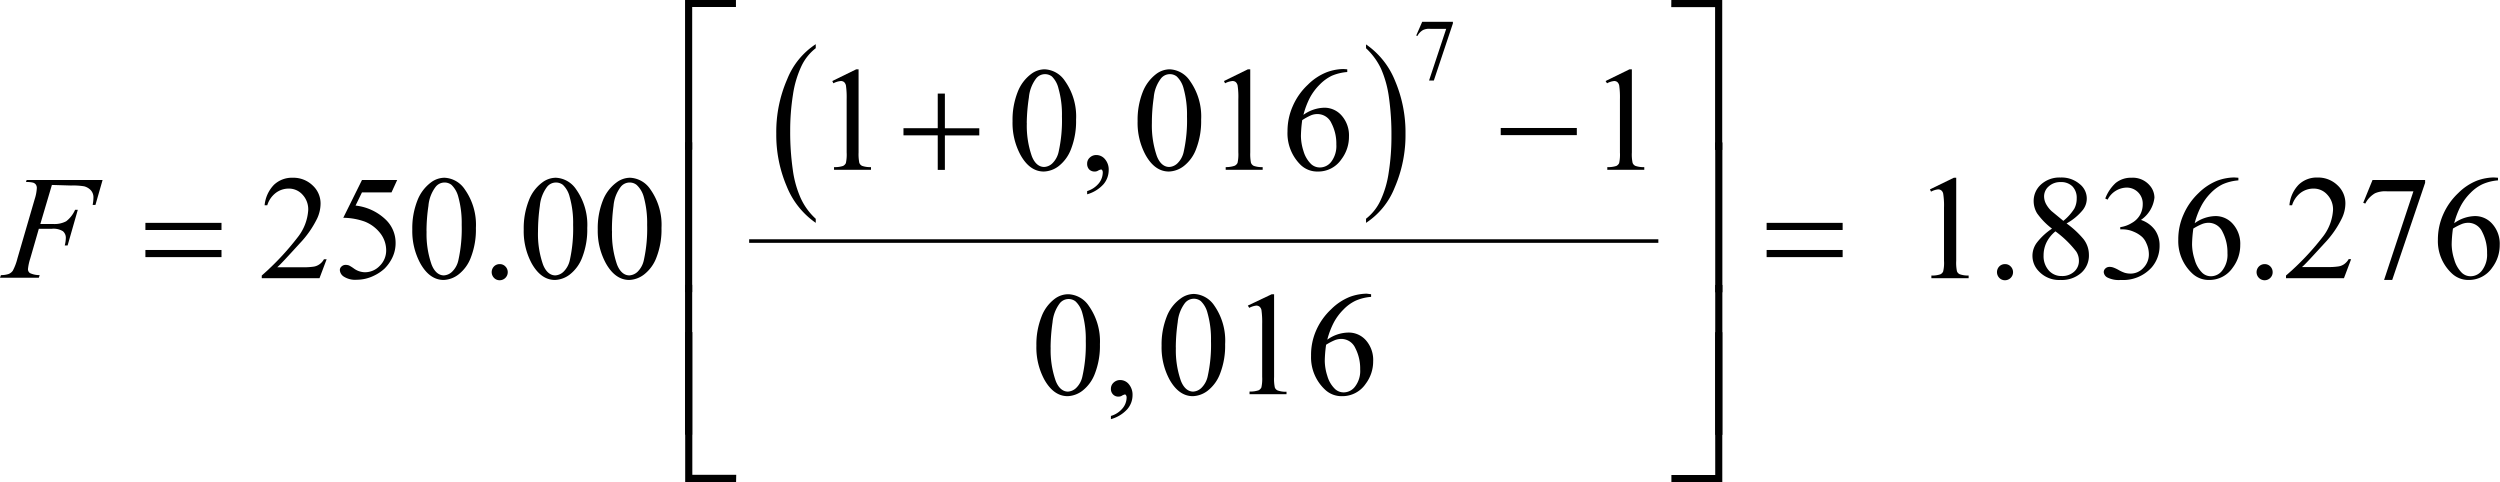 <svg xmlns="http://www.w3.org/2000/svg" xmlns:xlink="http://www.w3.org/1999/xlink" viewBox="0 0 350.23 67.52"><defs><style>.cls-1{fill:none;}.cls-2{clip-path:url(#clip-path);}.cls-3{clip-path:url(#clip-path-2);}</style><clipPath id="clip-path" transform="translate(-3.63 -4.78)"><rect class="cls-1" width="356.39" height="76.77"/></clipPath><clipPath id="clip-path-2" transform="translate(-3.63 -4.78)"><polygon class="cls-1" points="0.36 76.73 357.17 76.73 357.17 0.36 0.36 0.36 0.36 76.73 0.36 76.73"/></clipPath></defs><title>p9f2</title><g id="Capa_2" data-name="Capa 2"><g id="Capa_1-2" data-name="Capa 1"><g class="cls-3"><path d="M117.91,35.43V36a11.35,11.35,0,0,1-4.07-5.12,18.37,18.37,0,0,1-1.46-7.4,18.43,18.43,0,0,1,1.53-7.6,10.47,10.47,0,0,1,4-4.91v.56a6.94,6.94,0,0,0-2,2.5,14.33,14.33,0,0,0-1.19,4,32.22,32.22,0,0,0-.39,5.09,37,37,0,0,0,.36,5.41,14.42,14.42,0,0,0,1.11,4A8.88,8.88,0,0,0,117.91,35.43Z" transform="translate(-3.63 -4.78)"/><path d="M195,11.54V11a11.27,11.27,0,0,1,4.07,5.11,18.46,18.46,0,0,1,1.46,7.39A18.51,18.51,0,0,1,199,31.09,10.5,10.5,0,0,1,195,36v-.58a6.88,6.88,0,0,0,2-2.5,13.85,13.85,0,0,0,1.18-4,32.15,32.15,0,0,0,.38-5.09,36.92,36.92,0,0,0-.35-5.4,14.85,14.85,0,0,0-1.1-4A9.33,9.33,0,0,0,195,11.54Z" transform="translate(-3.63 -4.78)"/><rect x="104.95" y="33.52" width="127.37" height="0.5"/><path d="M202.87,7.83h4.3v.23l-2.67,8h-.67l2.4-7.24H204a2,2,0,0,0-1,.16,2,2,0,0,0-.8.84l-.17-.06Z" transform="translate(-3.63 -4.78)"/><path d="M120.23,16.13l3.35-1.64h.33V26.14a6.35,6.35,0,0,0,.1,1.44.75.75,0,0,0,.4.44,3.39,3.39,0,0,0,1.24.17v.38h-5.18v-.38a3.67,3.67,0,0,0,1.26-.16.86.86,0,0,0,.4-.4,5.64,5.64,0,0,0,.11-1.49V18.69a11.93,11.93,0,0,0-.1-1.93.93.93,0,0,0-.26-.48.72.72,0,0,0-.45-.15,2.76,2.76,0,0,0-1.05.32Z" transform="translate(-3.63 -4.78)"/><path d="M145.48,21.75a10.6,10.6,0,0,1,.71-4.06,5.69,5.69,0,0,1,1.89-2.54,3.19,3.19,0,0,1,1.89-.66,3.59,3.59,0,0,1,2.84,1.62,8.57,8.57,0,0,1,1.57,5.43,10.74,10.74,0,0,1-.69,4.08,5.46,5.46,0,0,1-1.76,2.44,3.61,3.61,0,0,1-2.07.75c-1.31,0-2.4-.77-3.27-2.33A9.43,9.43,0,0,1,145.48,21.75Zm2,.26a12.94,12.94,0,0,0,.7,4.65c.39,1,1,1.51,1.73,1.51a1.78,1.78,0,0,0,1.13-.49,3.22,3.22,0,0,0,.9-1.65,20.3,20.3,0,0,0,.46-4.94,13.31,13.31,0,0,0-.49-3.93A3.46,3.46,0,0,0,151,15.5a1.56,1.56,0,0,0-1-.33,1.58,1.58,0,0,0-1.23.62,5.16,5.16,0,0,0-1,2.65A25.66,25.66,0,0,0,147.47,22Z" transform="translate(-3.63 -4.78)"/><path d="M155.93,32v-.45a3.42,3.42,0,0,0,1.62-1.07,2.47,2.47,0,0,0,.57-1.54.58.58,0,0,0-.09-.33.21.21,0,0,0-.14-.09,1.53,1.53,0,0,0-.49.2.86.86,0,0,1-.39.09,1.06,1.06,0,0,1-.79-.29,1.13,1.13,0,0,1-.29-.81,1.11,1.11,0,0,1,.38-.86,1.28,1.28,0,0,1,.93-.35,1.57,1.57,0,0,1,1.19.58,2.24,2.24,0,0,1,.52,1.55,3.06,3.06,0,0,1-.72,1.95A4.86,4.86,0,0,1,155.93,32Z" transform="translate(-3.63 -4.78)"/><path d="M163,21.75a10.6,10.6,0,0,1,.71-4.06,5.84,5.84,0,0,1,1.89-2.54,3.19,3.19,0,0,1,1.89-.66,3.59,3.59,0,0,1,2.84,1.62,8.57,8.57,0,0,1,1.57,5.43,10.74,10.74,0,0,1-.69,4.08,5.38,5.38,0,0,1-1.76,2.44,3.6,3.6,0,0,1-2.06.75c-1.32,0-2.41-.77-3.28-2.33A9.43,9.43,0,0,1,163,21.75Zm2,.26a13.16,13.16,0,0,0,.7,4.65c.39,1,1,1.51,1.73,1.51a1.78,1.78,0,0,0,1.13-.49,3.15,3.15,0,0,0,.9-1.65,20.3,20.3,0,0,0,.46-4.94,13.69,13.69,0,0,0-.48-3.93,3.54,3.54,0,0,0-.95-1.66,1.54,1.54,0,0,0-1-.33,1.58,1.58,0,0,0-1.23.62,5.07,5.07,0,0,0-1,2.65A24.24,24.24,0,0,0,165,22Z" transform="translate(-3.63 -4.78)"/><path d="M175.1,16.13l3.35-1.64h.33V26.14a6.35,6.35,0,0,0,.1,1.44.78.78,0,0,0,.4.44,3.43,3.43,0,0,0,1.24.17v.38h-5.18v-.38A3.67,3.67,0,0,0,176.6,28a.86.86,0,0,0,.4-.4,5.64,5.64,0,0,0,.11-1.49V18.69a10.82,10.82,0,0,0-.1-1.93.93.93,0,0,0-.26-.48.72.72,0,0,0-.45-.15,2.76,2.76,0,0,0-1.05.32Z" transform="translate(-3.63 -4.78)"/><path d="M192.37,14.49v.38a6.89,6.89,0,0,0-2.18.53,6.11,6.11,0,0,0-1.68,1.23,7.82,7.82,0,0,0-1.37,1.83,11.57,11.57,0,0,0-.91,2.41,5.19,5.19,0,0,1,2.94-1A3.19,3.19,0,0,1,191.61,21a4.2,4.2,0,0,1,1,2.93,5.19,5.19,0,0,1-1.05,3.15,3.91,3.91,0,0,1-3.33,1.73,3.34,3.34,0,0,1-2.39-.93A6.2,6.2,0,0,1,184,23.16a8.61,8.61,0,0,1,.74-3.52,9,9,0,0,1,2.12-3,7.76,7.76,0,0,1,2.63-1.74,7,7,0,0,1,2.34-.45Zm-6.31,7.12a18,18,0,0,0-.18,2.22,7.09,7.09,0,0,0,.36,2.12,4.14,4.14,0,0,0,1.07,1.82,1.8,1.8,0,0,0,1.26.47,2,2,0,0,0,1.58-.83,3.65,3.65,0,0,0,.69-2.38,6.22,6.22,0,0,0-.69-3,2.14,2.14,0,0,0-2-1.27,2.38,2.38,0,0,0-.83.16A8.49,8.49,0,0,0,186.06,21.61Z" transform="translate(-3.63 -4.78)"/><path d="M228.56,16.13l3.35-1.64h.33V26.14a5.78,5.78,0,0,0,.1,1.44.75.75,0,0,0,.4.44,3.39,3.39,0,0,0,1.24.17v.38H228.8v-.38a3.67,3.67,0,0,0,1.26-.16.86.86,0,0,0,.4-.4,5.64,5.64,0,0,0,.11-1.49V18.69a11.93,11.93,0,0,0-.1-1.93.93.93,0,0,0-.26-.48.72.72,0,0,0-.45-.15,2.76,2.76,0,0,0-1,.32Z" transform="translate(-3.63 -4.78)"/><path d="M49.39,41.1l-1,2.65H40.3v-.37A37.56,37.56,0,0,0,45.35,38a6.82,6.82,0,0,0,1.46-3.8,3,3,0,0,0-.8-2.15,2.55,2.55,0,0,0-1.92-.85,3,3,0,0,0-1.82.6,3.45,3.45,0,0,0-1.2,1.74H40.7A4.75,4.75,0,0,1,42,30.68a3.65,3.65,0,0,1,2.63-1,3.89,3.89,0,0,1,2.79,1.07,3.42,3.42,0,0,1,1.12,2.55,5,5,0,0,1-.48,2.09,13.93,13.93,0,0,1-2.44,3.49c-1.68,1.84-2.74,3-3.15,3.34h3.59a9,9,0,0,0,1.54-.09,1.9,1.9,0,0,0,.79-.33,2,2,0,0,0,.62-.7Z" transform="translate(-3.63 -4.78)"/><path d="M59.27,30l-.79,1.73H54.34l-.9,1.85a7.23,7.23,0,0,1,4.26,2,4.49,4.49,0,0,1,1.35,3.25,4.62,4.62,0,0,1-.44,2,5.59,5.59,0,0,1-1.11,1.58,6,6,0,0,1-1.5,1,5.47,5.47,0,0,1-2.39.56,2.94,2.94,0,0,1-1.8-.43,1.17,1.17,0,0,1-.57-.93.66.66,0,0,1,.24-.5.8.8,0,0,1,.59-.22,1.3,1.3,0,0,1,.46.08,5.7,5.7,0,0,1,.67.42,2.71,2.71,0,0,0,1.55.53,2.85,2.85,0,0,0,2.08-.9,3,3,0,0,0,.9-2.19,3.89,3.89,0,0,0-.8-2.34,5.16,5.16,0,0,0-2.21-1.67,9.21,9.21,0,0,0-3-.53L54.34,30Z" transform="translate(-3.63 -4.78)"/><path d="M61.39,36.94a10.57,10.57,0,0,1,.71-4.06A5.72,5.72,0,0,1,64,30.34a3.19,3.19,0,0,1,1.89-.66,3.61,3.61,0,0,1,2.84,1.61,8.57,8.57,0,0,1,1.57,5.43,10.71,10.71,0,0,1-.69,4.08,5.38,5.38,0,0,1-1.76,2.44,3.62,3.62,0,0,1-2.06.76c-1.32,0-2.41-.78-3.28-2.33A9.48,9.48,0,0,1,61.39,36.94Zm2,.25a12.94,12.94,0,0,0,.7,4.65c.39,1,1,1.52,1.73,1.52a1.8,1.8,0,0,0,1.13-.5,3.15,3.15,0,0,0,.9-1.65,20.27,20.27,0,0,0,.46-4.93,13.71,13.71,0,0,0-.48-3.94,3.54,3.54,0,0,0-.95-1.66,1.54,1.54,0,0,0-1-.33,1.58,1.58,0,0,0-1.23.62,5.11,5.11,0,0,0-1,2.65A24.24,24.24,0,0,0,63.38,37.19Z" transform="translate(-3.63 -4.78)"/><path d="M73.63,41.78a1.06,1.06,0,0,1,.8.33,1.13,1.13,0,0,1-.8,1.93,1.07,1.07,0,0,1-.79-.33,1.15,1.15,0,0,1,0-1.61A1.1,1.1,0,0,1,73.63,41.78Z" transform="translate(-3.63 -4.78)"/><path d="M77,36.94a10.57,10.57,0,0,1,.71-4.06,5.58,5.58,0,0,1,1.89-2.54,3.19,3.19,0,0,1,1.89-.66,3.61,3.61,0,0,1,2.84,1.61,8.57,8.57,0,0,1,1.57,5.43,10.71,10.71,0,0,1-.69,4.08,5.46,5.46,0,0,1-1.76,2.44,3.63,3.63,0,0,1-2.07.76c-1.31,0-2.4-.78-3.27-2.33A9.48,9.48,0,0,1,77,36.94Zm2,.25a12.94,12.94,0,0,0,.7,4.65c.39,1,1,1.52,1.73,1.52a1.8,1.8,0,0,0,1.13-.5,3.22,3.22,0,0,0,.9-1.65,20.27,20.27,0,0,0,.46-4.93,13.34,13.34,0,0,0-.49-3.94,3.46,3.46,0,0,0-.94-1.66,1.56,1.56,0,0,0-1-.33,1.58,1.58,0,0,0-1.23.62,5.2,5.2,0,0,0-1,2.65A25.66,25.66,0,0,0,79,37.19Z" transform="translate(-3.63 -4.78)"/><path d="M87.37,36.94a10.57,10.57,0,0,1,.71-4.06A5.72,5.72,0,0,1,90,30.34a3.19,3.19,0,0,1,1.89-.66,3.61,3.61,0,0,1,2.84,1.61,8.57,8.57,0,0,1,1.57,5.43,10.71,10.71,0,0,1-.69,4.08,5.38,5.38,0,0,1-1.76,2.44,3.62,3.62,0,0,1-2.06.76c-1.31,0-2.41-.78-3.28-2.33A9.48,9.48,0,0,1,87.37,36.94Zm2,.25a13.16,13.16,0,0,0,.7,4.65c.39,1,1,1.52,1.73,1.52a1.84,1.84,0,0,0,1.14-.5,3.21,3.21,0,0,0,.89-1.65,20.27,20.27,0,0,0,.46-4.93,13.71,13.71,0,0,0-.48-3.94,3.54,3.54,0,0,0-1-1.66,1.54,1.54,0,0,0-1-.33,1.58,1.58,0,0,0-1.23.62,5.11,5.11,0,0,0-1,2.65A24.24,24.24,0,0,0,89.36,37.19Z" transform="translate(-3.63 -4.78)"/><path d="M274,31.31l3.35-1.63h.33V41.32a5.88,5.88,0,0,0,.1,1.45.73.73,0,0,0,.4.43,3.51,3.51,0,0,0,1.24.18v.37H274.2v-.37a3.59,3.59,0,0,0,1.26-.17.8.8,0,0,0,.39-.4,5,5,0,0,0,.12-1.49V33.88a10.53,10.53,0,0,0-.11-1.94.79.79,0,0,0-.25-.47.73.73,0,0,0-.46-.16,2.73,2.73,0,0,0-1,.32Z" transform="translate(-3.63 -4.78)"/><path d="M284.51,41.78a1.06,1.06,0,0,1,.8.33,1.13,1.13,0,0,1-.8,1.93,1.07,1.07,0,0,1-.79-.33,1.15,1.15,0,0,1,0-1.61A1.1,1.1,0,0,1,284.51,41.78Z" transform="translate(-3.63 -4.78)"/><path d="M291.1,36.81A9.82,9.82,0,0,1,289,34.65a3.34,3.34,0,0,1-.47-1.69,3.08,3.08,0,0,1,1-2.31,3.83,3.83,0,0,1,2.75-1,3.9,3.9,0,0,1,2.68.9,2.58,2.58,0,0,1,.46,3.64,7.66,7.66,0,0,1-2.28,1.89,13,13,0,0,1,2.36,2.18,3.57,3.57,0,0,1,.77,2.19A3.24,3.24,0,0,1,295.2,43a4.09,4.09,0,0,1-2.9,1,3.88,3.88,0,0,1-3.06-1.23,3.07,3.07,0,0,1-.26-4A8.81,8.81,0,0,1,291.1,36.81Zm.48.38a4.7,4.7,0,0,0-1.25,1.55,4.15,4.15,0,0,0-.41,1.82,3,3,0,0,0,.72,2.1,2.35,2.35,0,0,0,1.82.79,2.46,2.46,0,0,0,1.75-.62,2,2,0,0,0,.66-1.51,2.36,2.36,0,0,0-.38-1.31A14.51,14.51,0,0,0,291.58,37.19Zm1.11-1.47A7,7,0,0,0,294.23,34a3,3,0,0,0,.33-1.43,2.29,2.29,0,0,0-.6-1.68,2.2,2.2,0,0,0-1.63-.6,2.39,2.39,0,0,0-1.69.6,1.85,1.85,0,0,0-.65,1.4,2.32,2.32,0,0,0,.27,1.06,3.93,3.93,0,0,0,.77,1Z" transform="translate(-3.63 -4.78)"/><path d="M298.56,32.59A5.73,5.73,0,0,1,300,30.43a3.39,3.39,0,0,1,2.24-.75,3.11,3.11,0,0,1,2.54,1.07,2.63,2.63,0,0,1,.67,1.72,4.37,4.37,0,0,1-1.89,3.12A4,4,0,0,1,305.52,37a3.72,3.72,0,0,1,.65,2.18,4.59,4.59,0,0,1-1.14,3.1A5.37,5.37,0,0,1,300.74,44a3.57,3.57,0,0,1-1.89-.35.93.93,0,0,1-.5-.74.68.68,0,0,1,.23-.52.81.81,0,0,1,.58-.22,1.51,1.51,0,0,1,.51.08,4.73,4.73,0,0,1,.79.37,4.79,4.79,0,0,0,.84.38,3,3,0,0,0,.8.11,2.42,2.42,0,0,0,1.8-.8,2.68,2.68,0,0,0,.77-1.9,3.64,3.64,0,0,0-.36-1.57,2.58,2.58,0,0,0-.58-.86,4.05,4.05,0,0,0-1.19-.74,3.9,3.9,0,0,0-1.56-.33h-.32V36.6a4.08,4.08,0,0,0,1.61-.58,3,3,0,0,0,1.17-1.15,3.05,3.05,0,0,0,.37-1.47,2.24,2.24,0,0,0-2.29-2.34,3.07,3.07,0,0,0-2.63,1.69Z" transform="translate(-3.63 -4.78)"/><path d="M317.21,29.68v.37a6.74,6.74,0,0,0-2.19.54,6,6,0,0,0-1.67,1.22A7.67,7.67,0,0,0,312,33.65a10.94,10.94,0,0,0-.91,2.4,5.12,5.12,0,0,1,2.93-1,3.21,3.21,0,0,1,2.45,1.14,4.17,4.17,0,0,1,1,2.92,5.2,5.2,0,0,1-1.05,3.16A3.94,3.94,0,0,1,313.11,44a3.35,3.35,0,0,1-2.39-.94,6.18,6.18,0,0,1-1.93-4.72,8.49,8.49,0,0,1,.74-3.52,9.13,9.13,0,0,1,2.11-3,7.89,7.89,0,0,1,2.64-1.74,7.22,7.22,0,0,1,2.34-.44ZM310.9,36.8a17.72,17.72,0,0,0-.18,2.21,7.09,7.09,0,0,0,.36,2.12A4.08,4.08,0,0,0,312.15,43a1.76,1.76,0,0,0,1.25.48,2,2,0,0,0,1.58-.84,3.58,3.58,0,0,0,.7-2.38,6.22,6.22,0,0,0-.69-3,2.16,2.16,0,0,0-2-1.27,2.64,2.64,0,0,0-.83.16A8.31,8.31,0,0,0,310.9,36.8Z" transform="translate(-3.63 -4.78)"/><path d="M320.88,41.78a1.1,1.1,0,0,1,.81.33,1.13,1.13,0,0,1,.32.8,1.09,1.09,0,0,1-.33.8,1.12,1.12,0,0,1-1.59,0,1.13,1.13,0,0,1,.79-1.93Z" transform="translate(-3.63 -4.78)"/><path d="M333,41.1l-1,2.65h-8.12v-.37A36.8,36.8,0,0,0,329,38a6.77,6.77,0,0,0,1.47-3.8,3,3,0,0,0-.81-2.15,2.52,2.52,0,0,0-1.91-.85,3,3,0,0,0-1.83.6,3.5,3.5,0,0,0-1.19,1.74h-.37a4.7,4.7,0,0,1,1.3-2.89,3.63,3.63,0,0,1,2.62-1,3.91,3.91,0,0,1,2.8,1.07,3.42,3.42,0,0,1,1.12,2.55,4.84,4.84,0,0,1-.49,2.09,13.86,13.86,0,0,1-2.43,3.49c-1.69,1.84-2.74,3-3.16,3.34h3.59a8.87,8.87,0,0,0,1.54-.09,1.89,1.89,0,0,0,.8-.33,2.25,2.25,0,0,0,.62-.7Z" transform="translate(-3.63 -4.78)"/><path d="M336,30h7.37v.39L338.76,44h-1.14l4.11-12.42H338a3.62,3.62,0,0,0-1.64.27,3.5,3.5,0,0,0-1.37,1.45l-.29-.11Z" transform="translate(-3.63 -4.78)"/><path d="M353.58,29.68v.37a6.61,6.61,0,0,0-2.18.54,5.86,5.86,0,0,0-1.68,1.22,7.67,7.67,0,0,0-1.37,1.84,11.47,11.47,0,0,0-.91,2.4,5.17,5.17,0,0,1,2.94-1,3.19,3.19,0,0,1,2.44,1.14,4.17,4.17,0,0,1,1,2.92,5.2,5.2,0,0,1-1.05,3.16A3.94,3.94,0,0,1,349.48,44a3.35,3.35,0,0,1-2.39-.94,6.18,6.18,0,0,1-1.93-4.72,8.65,8.65,0,0,1,.74-3.52,9.16,9.16,0,0,1,2.12-3,7.76,7.76,0,0,1,2.63-1.74,7.22,7.22,0,0,1,2.34-.44Zm-6.31,7.12a17.72,17.72,0,0,0-.18,2.21,7.09,7.09,0,0,0,.36,2.12A4.18,4.18,0,0,0,348.52,43a1.77,1.77,0,0,0,1.26.48,2,2,0,0,0,1.58-.84,3.63,3.63,0,0,0,.69-2.38,6.22,6.22,0,0,0-.69-3,2.15,2.15,0,0,0-2-1.27,2.58,2.58,0,0,0-.82.16A8.3,8.3,0,0,0,347.27,36.8Z" transform="translate(-3.63 -4.78)"/><path d="M148.82,53.22a10.57,10.57,0,0,1,.71-4.06,5.58,5.58,0,0,1,1.89-2.54A3.16,3.16,0,0,1,153.3,46a3.61,3.61,0,0,1,2.85,1.61A8.57,8.57,0,0,1,157.72,53a10.71,10.71,0,0,1-.69,4.08,5.46,5.46,0,0,1-1.76,2.44,3.65,3.65,0,0,1-2.07.76c-1.31,0-2.4-.78-3.27-2.33A9.48,9.48,0,0,1,148.82,53.22Zm2,.25a12.94,12.94,0,0,0,.7,4.65c.38,1,1,1.52,1.72,1.52a1.8,1.8,0,0,0,1.14-.5,3.14,3.14,0,0,0,.89-1.65,20.18,20.18,0,0,0,.47-4.93,13.34,13.34,0,0,0-.49-3.94A3.46,3.46,0,0,0,154.3,47a1.57,1.57,0,0,0-1-.33,1.59,1.59,0,0,0-1.22.62,5.2,5.2,0,0,0-1,2.65A25.66,25.66,0,0,0,150.81,53.47Z" transform="translate(-3.63 -4.78)"/><path d="M159.26,63.5v-.45A3.33,3.33,0,0,0,160.88,62a2.41,2.41,0,0,0,.58-1.54.52.52,0,0,0-.1-.33.17.17,0,0,0-.14-.09,1.48,1.48,0,0,0-.48.21.89.89,0,0,1-.39.09,1,1,0,0,1-.79-.3,1.08,1.08,0,0,1-.3-.81,1.14,1.14,0,0,1,.39-.86,1.32,1.32,0,0,1,.92-.35,1.57,1.57,0,0,1,1.2.58,2.29,2.29,0,0,1,.52,1.55,3,3,0,0,1-.73,1.95A4.81,4.81,0,0,1,159.26,63.5Z" transform="translate(-3.63 -4.78)"/><path d="M166.36,53.22a10.57,10.57,0,0,1,.71-4.06A5.58,5.58,0,0,1,169,46.62a3.19,3.19,0,0,1,1.89-.66,3.61,3.61,0,0,1,2.84,1.61A8.57,8.57,0,0,1,175.26,53a10.71,10.71,0,0,1-.69,4.08,5.46,5.46,0,0,1-1.76,2.44,3.63,3.63,0,0,1-2.07.76c-1.31,0-2.4-.78-3.27-2.33A9.48,9.48,0,0,1,166.36,53.22Zm2,.25a12.94,12.94,0,0,0,.7,4.65c.39,1,1,1.52,1.73,1.52a1.8,1.8,0,0,0,1.13-.5,3.22,3.22,0,0,0,.9-1.65,20.27,20.27,0,0,0,.46-4.93,13.34,13.34,0,0,0-.49-3.94,3.46,3.46,0,0,0-.94-1.66,1.56,1.56,0,0,0-1-.33,1.61,1.61,0,0,0-1.23.62,5.2,5.2,0,0,0-1,2.65A25.66,25.66,0,0,0,168.35,53.47Z" transform="translate(-3.63 -4.78)"/><path d="M178.44,47.59,181.79,46h.33V57.6a5.82,5.82,0,0,0,.1,1.45.73.73,0,0,0,.4.43,3.33,3.33,0,0,0,1.24.18V60h-5.18v-.37a3.59,3.59,0,0,0,1.26-.17.86.86,0,0,0,.4-.4,5.58,5.58,0,0,0,.11-1.49V50.16a12,12,0,0,0-.1-1.94.86.86,0,0,0-.26-.47.73.73,0,0,0-.45-.16,2.76,2.76,0,0,0-1,.32Z" transform="translate(-3.63 -4.78)"/><path d="M195.71,46v.37a6.61,6.61,0,0,0-2.18.54,5.86,5.86,0,0,0-1.68,1.22,7.67,7.67,0,0,0-1.37,1.84,11.47,11.47,0,0,0-.91,2.4,5.14,5.14,0,0,1,2.93-1A3.2,3.2,0,0,1,195,52.47a4.17,4.17,0,0,1,1,2.92,5.2,5.2,0,0,1-1.05,3.16,3.94,3.94,0,0,1-3.33,1.73,3.35,3.35,0,0,1-2.39-.94,6.18,6.18,0,0,1-1.93-4.72A8.49,8.49,0,0,1,188,51.1a9,9,0,0,1,2.12-3,7.76,7.76,0,0,1,2.63-1.74,7.22,7.22,0,0,1,2.34-.44Zm-6.31,7.12a17.72,17.72,0,0,0-.18,2.21,7.09,7.09,0,0,0,.36,2.12,4.08,4.08,0,0,0,1.07,1.82,1.77,1.77,0,0,0,1.26.48,2,2,0,0,0,1.57-.84,3.58,3.58,0,0,0,.7-2.38,6.22,6.22,0,0,0-.69-3,2.15,2.15,0,0,0-2-1.27,2.64,2.64,0,0,0-.83.16A8.31,8.31,0,0,0,189.4,53.08Z" transform="translate(-3.63 -4.78)"/><path d="M10.9,30.69,9.28,36.16h1.8a3.5,3.5,0,0,0,1.82-.38,4.1,4.1,0,0,0,1.25-1.61h.38l-1.43,5h-.4a4.47,4.47,0,0,0,.15-1,1.2,1.2,0,0,0-.41-1,2.51,2.51,0,0,0-1.54-.34H9.07l-1.2,4.16a7.11,7.11,0,0,0-.32,1.47.66.66,0,0,0,.28.58,3.1,3.1,0,0,0,1.36.28l-.12.37H3.63l.13-.37a3.35,3.35,0,0,0,1.06-.15,1.3,1.3,0,0,0,.6-.46,7.47,7.47,0,0,0,.65-1.72l2.42-8.31a6,6,0,0,0,.3-1.58.85.85,0,0,0-.13-.45.76.76,0,0,0-.39-.28,3.82,3.82,0,0,0-1-.09L7.36,30H18l-1,3.49h-.39a5.66,5.66,0,0,0,.11-1,1.46,1.46,0,0,0-.37-1.06,1.93,1.93,0,0,0-.94-.55,9.39,9.39,0,0,0-1.82-.11Z" transform="translate(-3.63 -4.78)"/><path d="M100.6,25.76h-1v-21h7.13v1H100.6Z" transform="translate(-3.63 -4.78)"/><path d="M237.77,4.78h7.13v21h-1v-20h-6.14Z" transform="translate(-3.63 -4.78)"/><path d="M135,17.89h1v4.86h4.82v1H136v4.83h-1V23.74H130.2v-1H135Z" transform="translate(-3.63 -4.78)"/><path d="M213.87,22.71h10.66v1H213.87Z" transform="translate(-3.63 -4.78)"/><path d="M24,36H34.66v1H24Zm0,3.8H34.66v1H24Z" transform="translate(-3.63 -4.78)"/><path d="M251.12,36h10.65v1H251.12Zm0,3.8h10.65v1H251.12Z" transform="translate(-3.63 -4.78)"/><path d="M100.6,45.71h-1v-21h1Z" transform="translate(-3.63 -4.78)"/><path d="M243.92,24.73h1v21h-1Z" transform="translate(-3.63 -4.78)"/><path d="M100.6,65.68h-1v-21h1Z" transform="translate(-3.63 -4.78)"/><path d="M243.92,44.7h1v21h-1Z" transform="translate(-3.63 -4.78)"/><path d="M106.75,72.3H99.62v-21h1v20h6.15Z" transform="translate(-3.63 -4.78)"/><path d="M243.91,51.32h1v21h-7.13v-1h6.14Z" transform="translate(-3.63 -4.78)"/></g></g></g></svg>